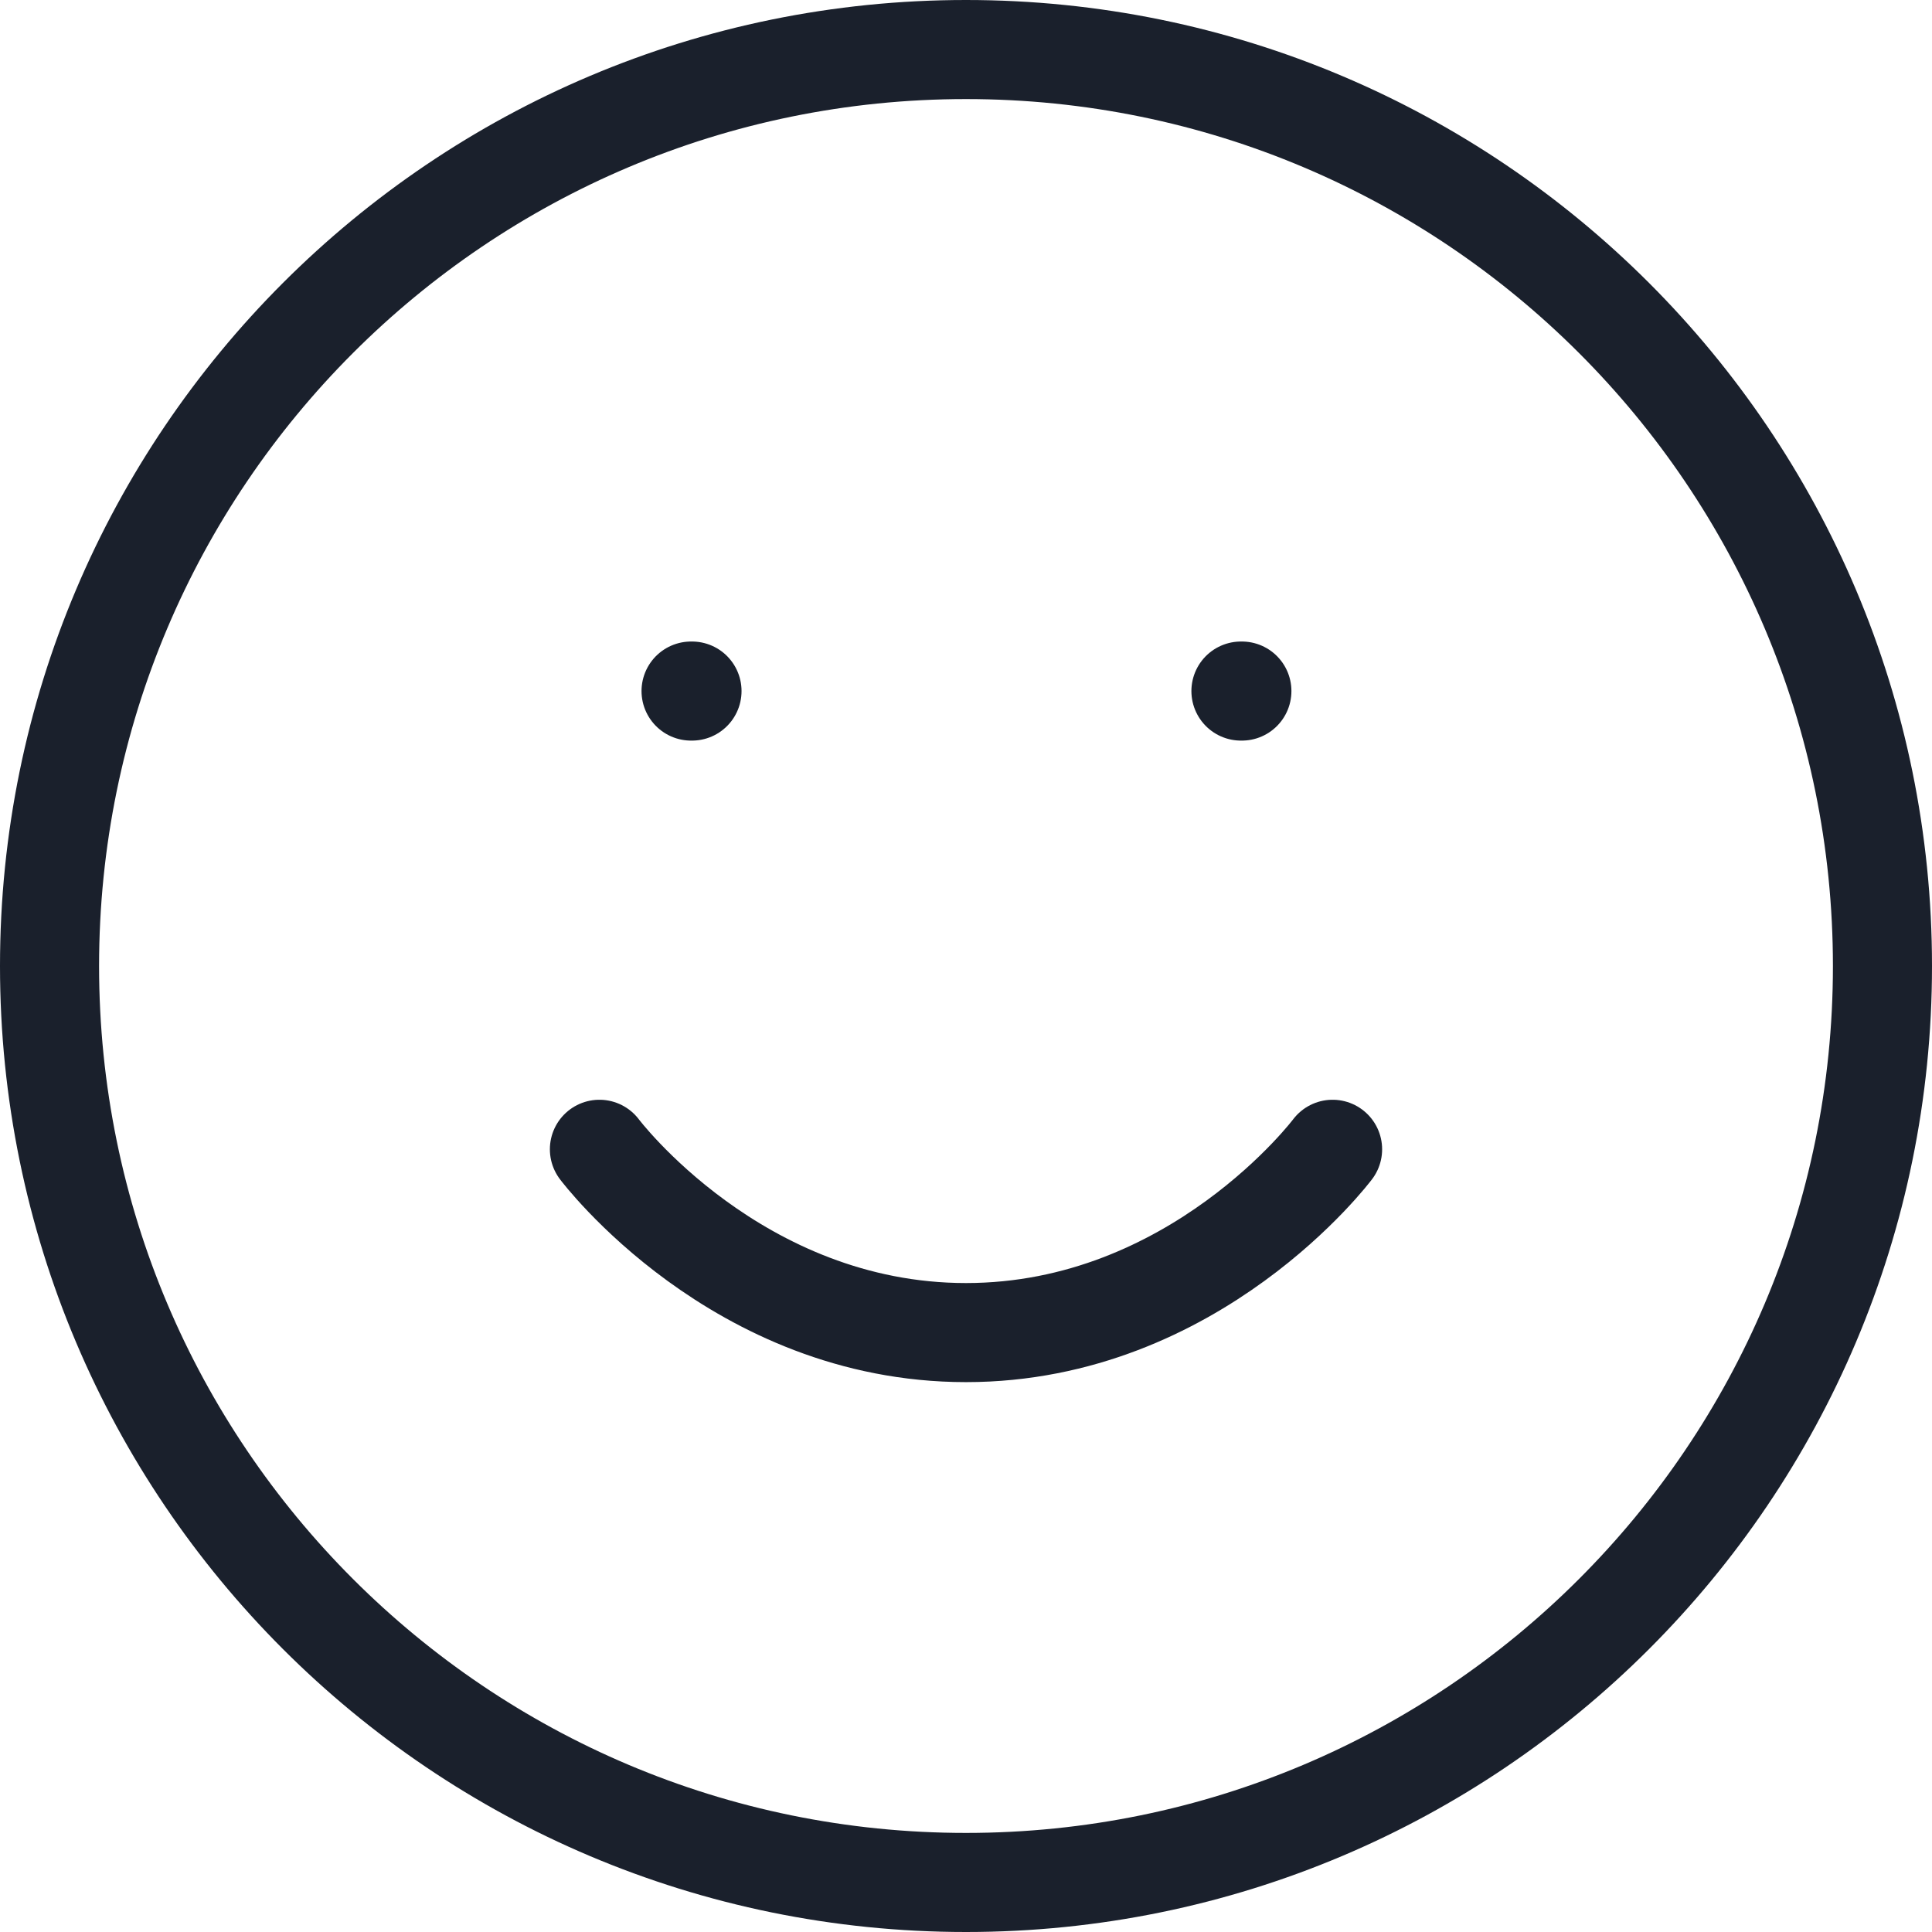 <svg xmlns="http://www.w3.org/2000/svg" width="39" height="39" viewBox="0 0 39 39" fill="none"><path d="M12.1 23.2C12.1 23.2 14.875 26.9 19.5 26.9C24.125 26.9 26.9 23.2 26.9 23.2M13.95 13.95H13.969M25.05 13.95H25.069M38 19.5C38 29.717 29.717 38 19.5 38C9.283 38 1 29.717 1 19.5C1 9.283 9.283 1 19.5 1C29.717 1 38 9.283 38 19.5Z" stroke="#1A202C" stroke-width="2" stroke-linecap="round" stroke-linejoin="round"></path></svg>